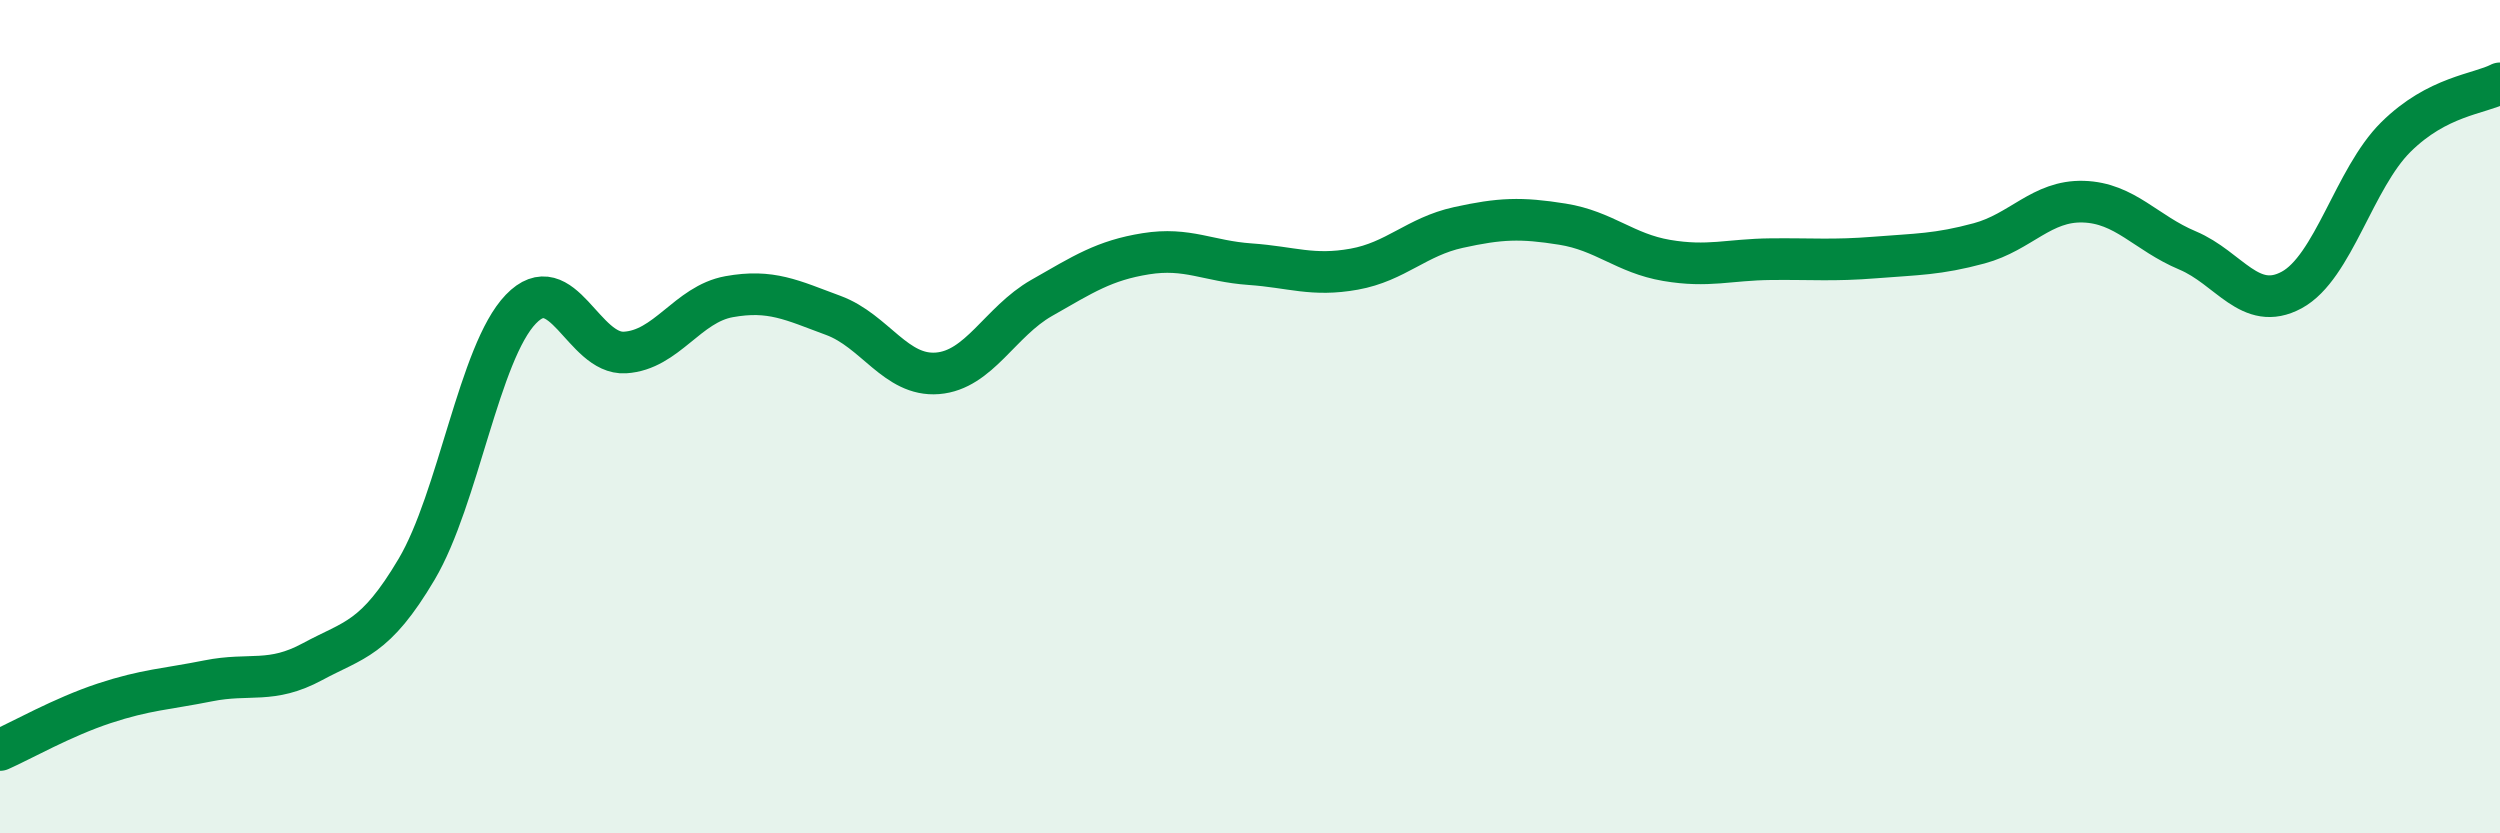 
    <svg width="60" height="20" viewBox="0 0 60 20" xmlns="http://www.w3.org/2000/svg">
      <path
        d="M 0,18 C 0.5,17.78 1.5,17.21 2.5,16.88 C 3.5,16.55 4,16.54 5,16.34 C 6,16.14 6.5,16.42 7.5,15.88 C 8.5,15.34 9,15.35 10,13.66 C 11,11.97 11.5,8.46 12.5,7.42 C 13.5,6.38 14,8.52 15,8.46 C 16,8.4 16.5,7.3 17.5,7.12 C 18.5,6.94 19,7.2 20,7.57 C 21,7.94 21.5,9.04 22.5,8.96 C 23.5,8.88 24,7.72 25,7.15 C 26,6.58 26.5,6.25 27.5,6.09 C 28.5,5.93 29,6.27 30,6.34 C 31,6.41 31.5,6.64 32.5,6.46 C 33.5,6.28 34,5.68 35,5.46 C 36,5.24 36.5,5.22 37.5,5.38 C 38.5,5.54 39,6.08 40,6.25 C 41,6.42 41.5,6.23 42.5,6.22 C 43.5,6.21 44,6.26 45,6.18 C 46,6.1 46.5,6.11 47.5,5.84 C 48.5,5.57 49,4.81 50,4.84 C 51,4.87 51.5,5.59 52.5,6.01 C 53.5,6.43 54,7.5 55,6.96 C 56,6.42 56.5,4.28 57.5,3.29 C 58.5,2.3 59.5,2.26 60,2L60 20L0 20Z"
        fill="#008740"
        opacity="0.1"
        stroke-linecap="round"
        stroke-linejoin="round"
      />
      <path
        d="M 0,18 C 0.5,17.78 1.5,17.21 2.5,16.88 C 3.5,16.55 4,16.54 5,16.34 C 6,16.14 6.5,16.42 7.5,15.88 C 8.5,15.34 9,15.35 10,13.66 C 11,11.97 11.5,8.46 12.5,7.42 C 13.5,6.38 14,8.52 15,8.46 C 16,8.4 16.5,7.3 17.5,7.12 C 18.5,6.94 19,7.2 20,7.57 C 21,7.94 21.5,9.04 22.5,8.96 C 23.5,8.88 24,7.72 25,7.15 C 26,6.58 26.5,6.25 27.5,6.09 C 28.5,5.93 29,6.27 30,6.34 C 31,6.41 31.5,6.64 32.5,6.46 C 33.5,6.28 34,5.68 35,5.46 C 36,5.24 36.5,5.22 37.5,5.38 C 38.5,5.54 39,6.08 40,6.25 C 41,6.42 41.5,6.23 42.5,6.22 C 43.5,6.21 44,6.26 45,6.18 C 46,6.1 46.5,6.11 47.5,5.84 C 48.5,5.57 49,4.81 50,4.84 C 51,4.87 51.5,5.59 52.5,6.01 C 53.5,6.43 54,7.5 55,6.96 C 56,6.42 56.5,4.28 57.5,3.29 C 58.5,2.3 59.5,2.26 60,2"
        stroke="#008740"
        stroke-width="1"
        fill="none"
        stroke-linecap="round"
        stroke-linejoin="round"
      />
    </svg>
  